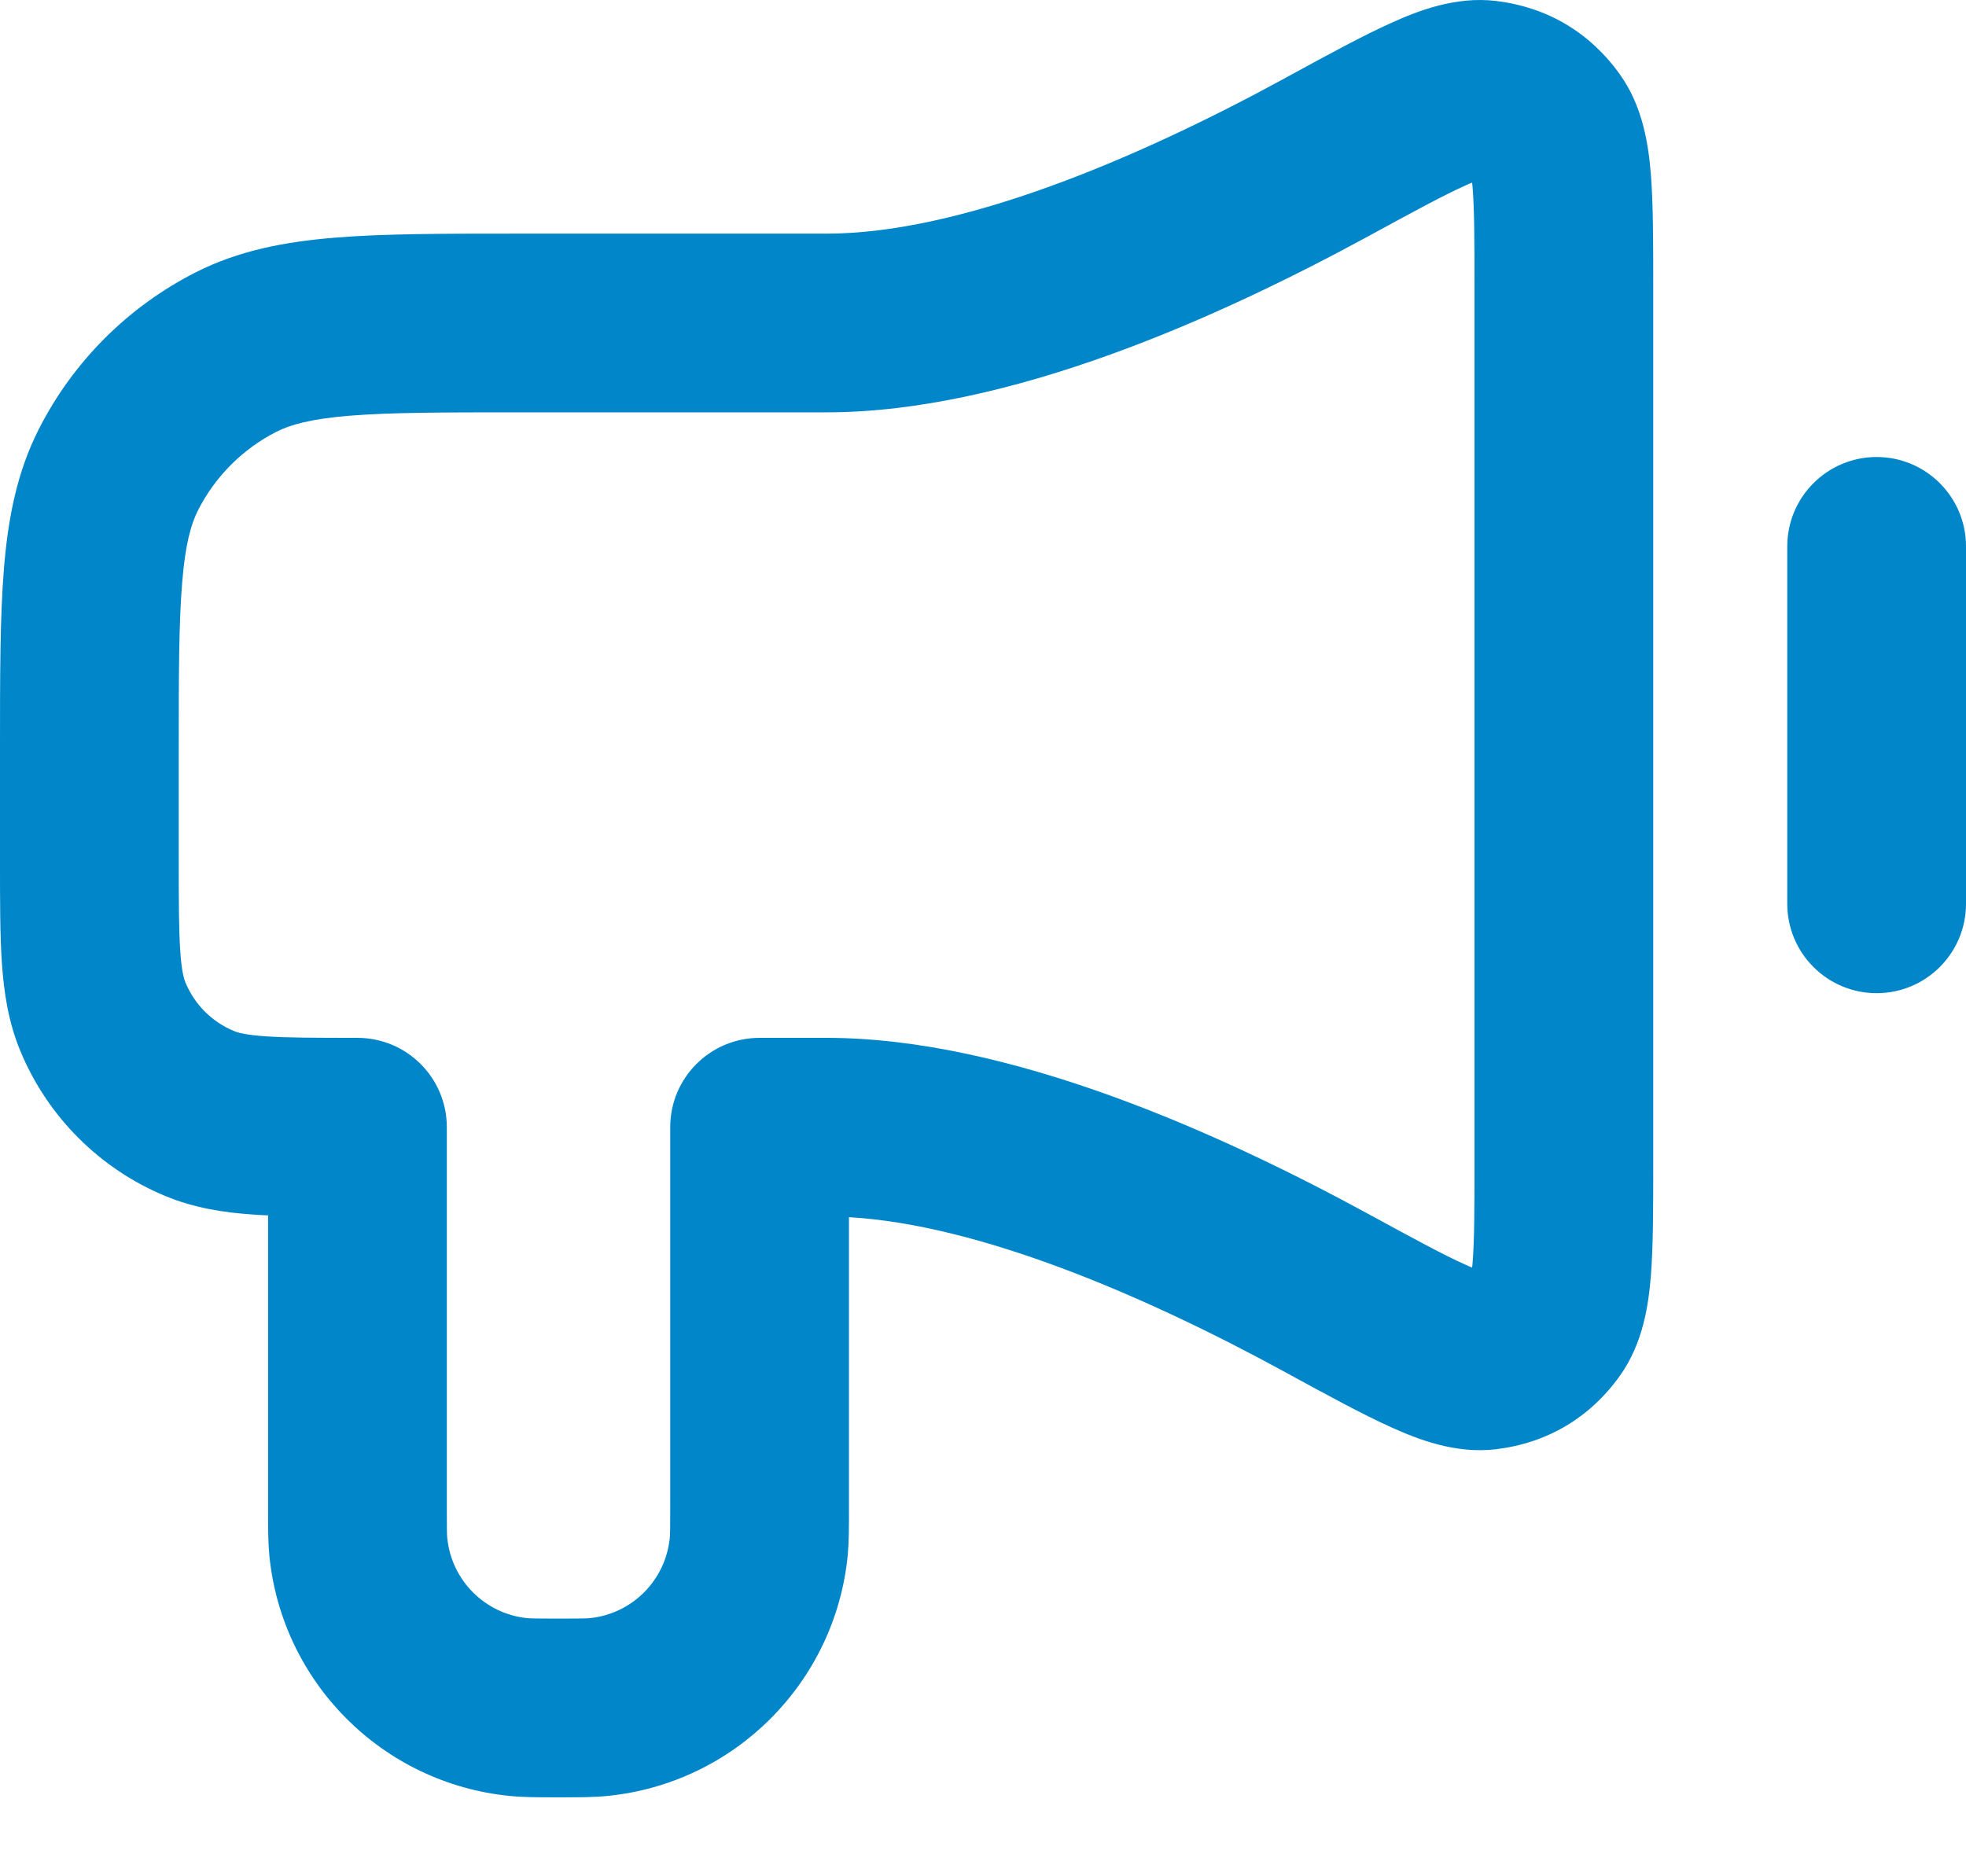 <svg width="22" height="21" viewBox="0 0 22 21" fill="none" xmlns="http://www.w3.org/2000/svg">
<path fill-rule="evenodd" clip-rule="evenodd" d="M16.39 2.08C16.149 2.188 15.824 2.365 15.323 2.638C13.649 3.55 11.292 4.615 9.25 4.615H5.8C4.943 4.615 4.361 4.616 3.911 4.653C3.473 4.689 3.248 4.754 3.092 4.833C2.716 5.025 2.41 5.331 2.218 5.707C2.138 5.864 2.073 6.088 2.038 6.527C2.001 6.977 2 7.559 2 8.415L2 9.615C2 10.095 2.001 10.405 2.017 10.642C2.032 10.87 2.059 10.957 2.076 10.998C2.178 11.243 2.372 11.438 2.617 11.539C2.659 11.557 2.746 11.583 2.974 11.599C3.211 11.615 3.52 11.616 4 11.616C4.552 11.616 5 12.063 5 12.616V16.866C5 17.121 5.001 17.177 5.005 17.213C5.052 17.688 5.427 18.064 5.902 18.111C5.939 18.114 5.994 18.116 6.25 18.116C6.506 18.116 6.561 18.114 6.598 18.111C7.073 18.064 7.448 17.688 7.495 17.213C7.499 17.177 7.5 17.121 7.5 16.866V12.616C7.5 12.063 7.948 11.616 8.5 11.616H9.25C11.292 11.616 13.649 12.68 15.323 13.593C15.824 13.866 16.149 14.043 16.39 14.151C16.421 14.165 16.449 14.178 16.473 14.187C16.476 14.167 16.478 14.144 16.48 14.117C16.499 13.873 16.5 13.529 16.5 12.989V3.242C16.5 2.702 16.499 2.358 16.48 2.114C16.478 2.087 16.476 2.064 16.473 2.044C16.449 2.053 16.421 2.065 16.39 2.08ZM15.567 0.257C15.859 0.125 16.285 -0.045 16.743 0.011C17.316 0.081 17.791 0.363 18.127 0.833C18.391 1.202 18.448 1.639 18.474 1.955C18.5 2.289 18.5 2.714 18.5 3.202V13.029C18.5 13.517 18.5 13.942 18.474 14.276C18.448 14.592 18.391 15.029 18.127 15.398C17.791 15.868 17.316 16.15 16.743 16.22C16.285 16.276 15.859 16.106 15.567 15.974C15.249 15.831 14.857 15.617 14.4 15.368L14.366 15.349C12.797 14.494 10.956 13.707 9.5 13.623V16.866C9.5 16.88 9.5 16.894 9.5 16.907C9.5 17.098 9.5 17.261 9.486 17.41C9.345 18.834 8.218 19.961 6.794 20.101C6.646 20.116 6.482 20.116 6.292 20.116C6.278 20.116 6.264 20.116 6.25 20.116C6.236 20.116 6.222 20.116 6.208 20.116C6.018 20.116 5.854 20.116 5.706 20.101C4.282 19.961 3.155 18.834 3.014 17.41C3 17.261 3 17.098 3 16.907C3 16.894 3 16.88 3 16.866V13.603C2.944 13.601 2.89 13.598 2.838 13.594C2.508 13.572 2.178 13.522 1.852 13.387C1.117 13.083 0.533 12.499 0.228 11.764C0.093 11.438 0.044 11.108 0.021 10.778C-2.15974e-05 10.465 -1.09884e-05 10.086 1.11139e-06 9.647L4.55737e-07 8.374C-1.27765e-05 7.569 -2.3745e-05 6.905 0.044 6.364C0.09 5.802 0.189 5.285 0.436 4.8C0.819 4.047 1.431 3.435 2.184 3.051C2.669 2.804 3.186 2.706 3.748 2.66C4.289 2.615 4.954 2.615 5.759 2.615L9.25 2.615C10.741 2.615 12.706 1.787 14.366 0.882L14.4 0.863C14.857 0.614 15.249 0.4 15.567 0.257ZM21 5.115C21.552 5.115 22 5.563 22 6.115V10.116C22 10.668 21.552 11.116 21 11.116C20.448 11.116 20 10.668 20 10.116V6.115C20 5.563 20.448 5.115 21 5.115Z" fill="#0086C9"/>
</svg>

